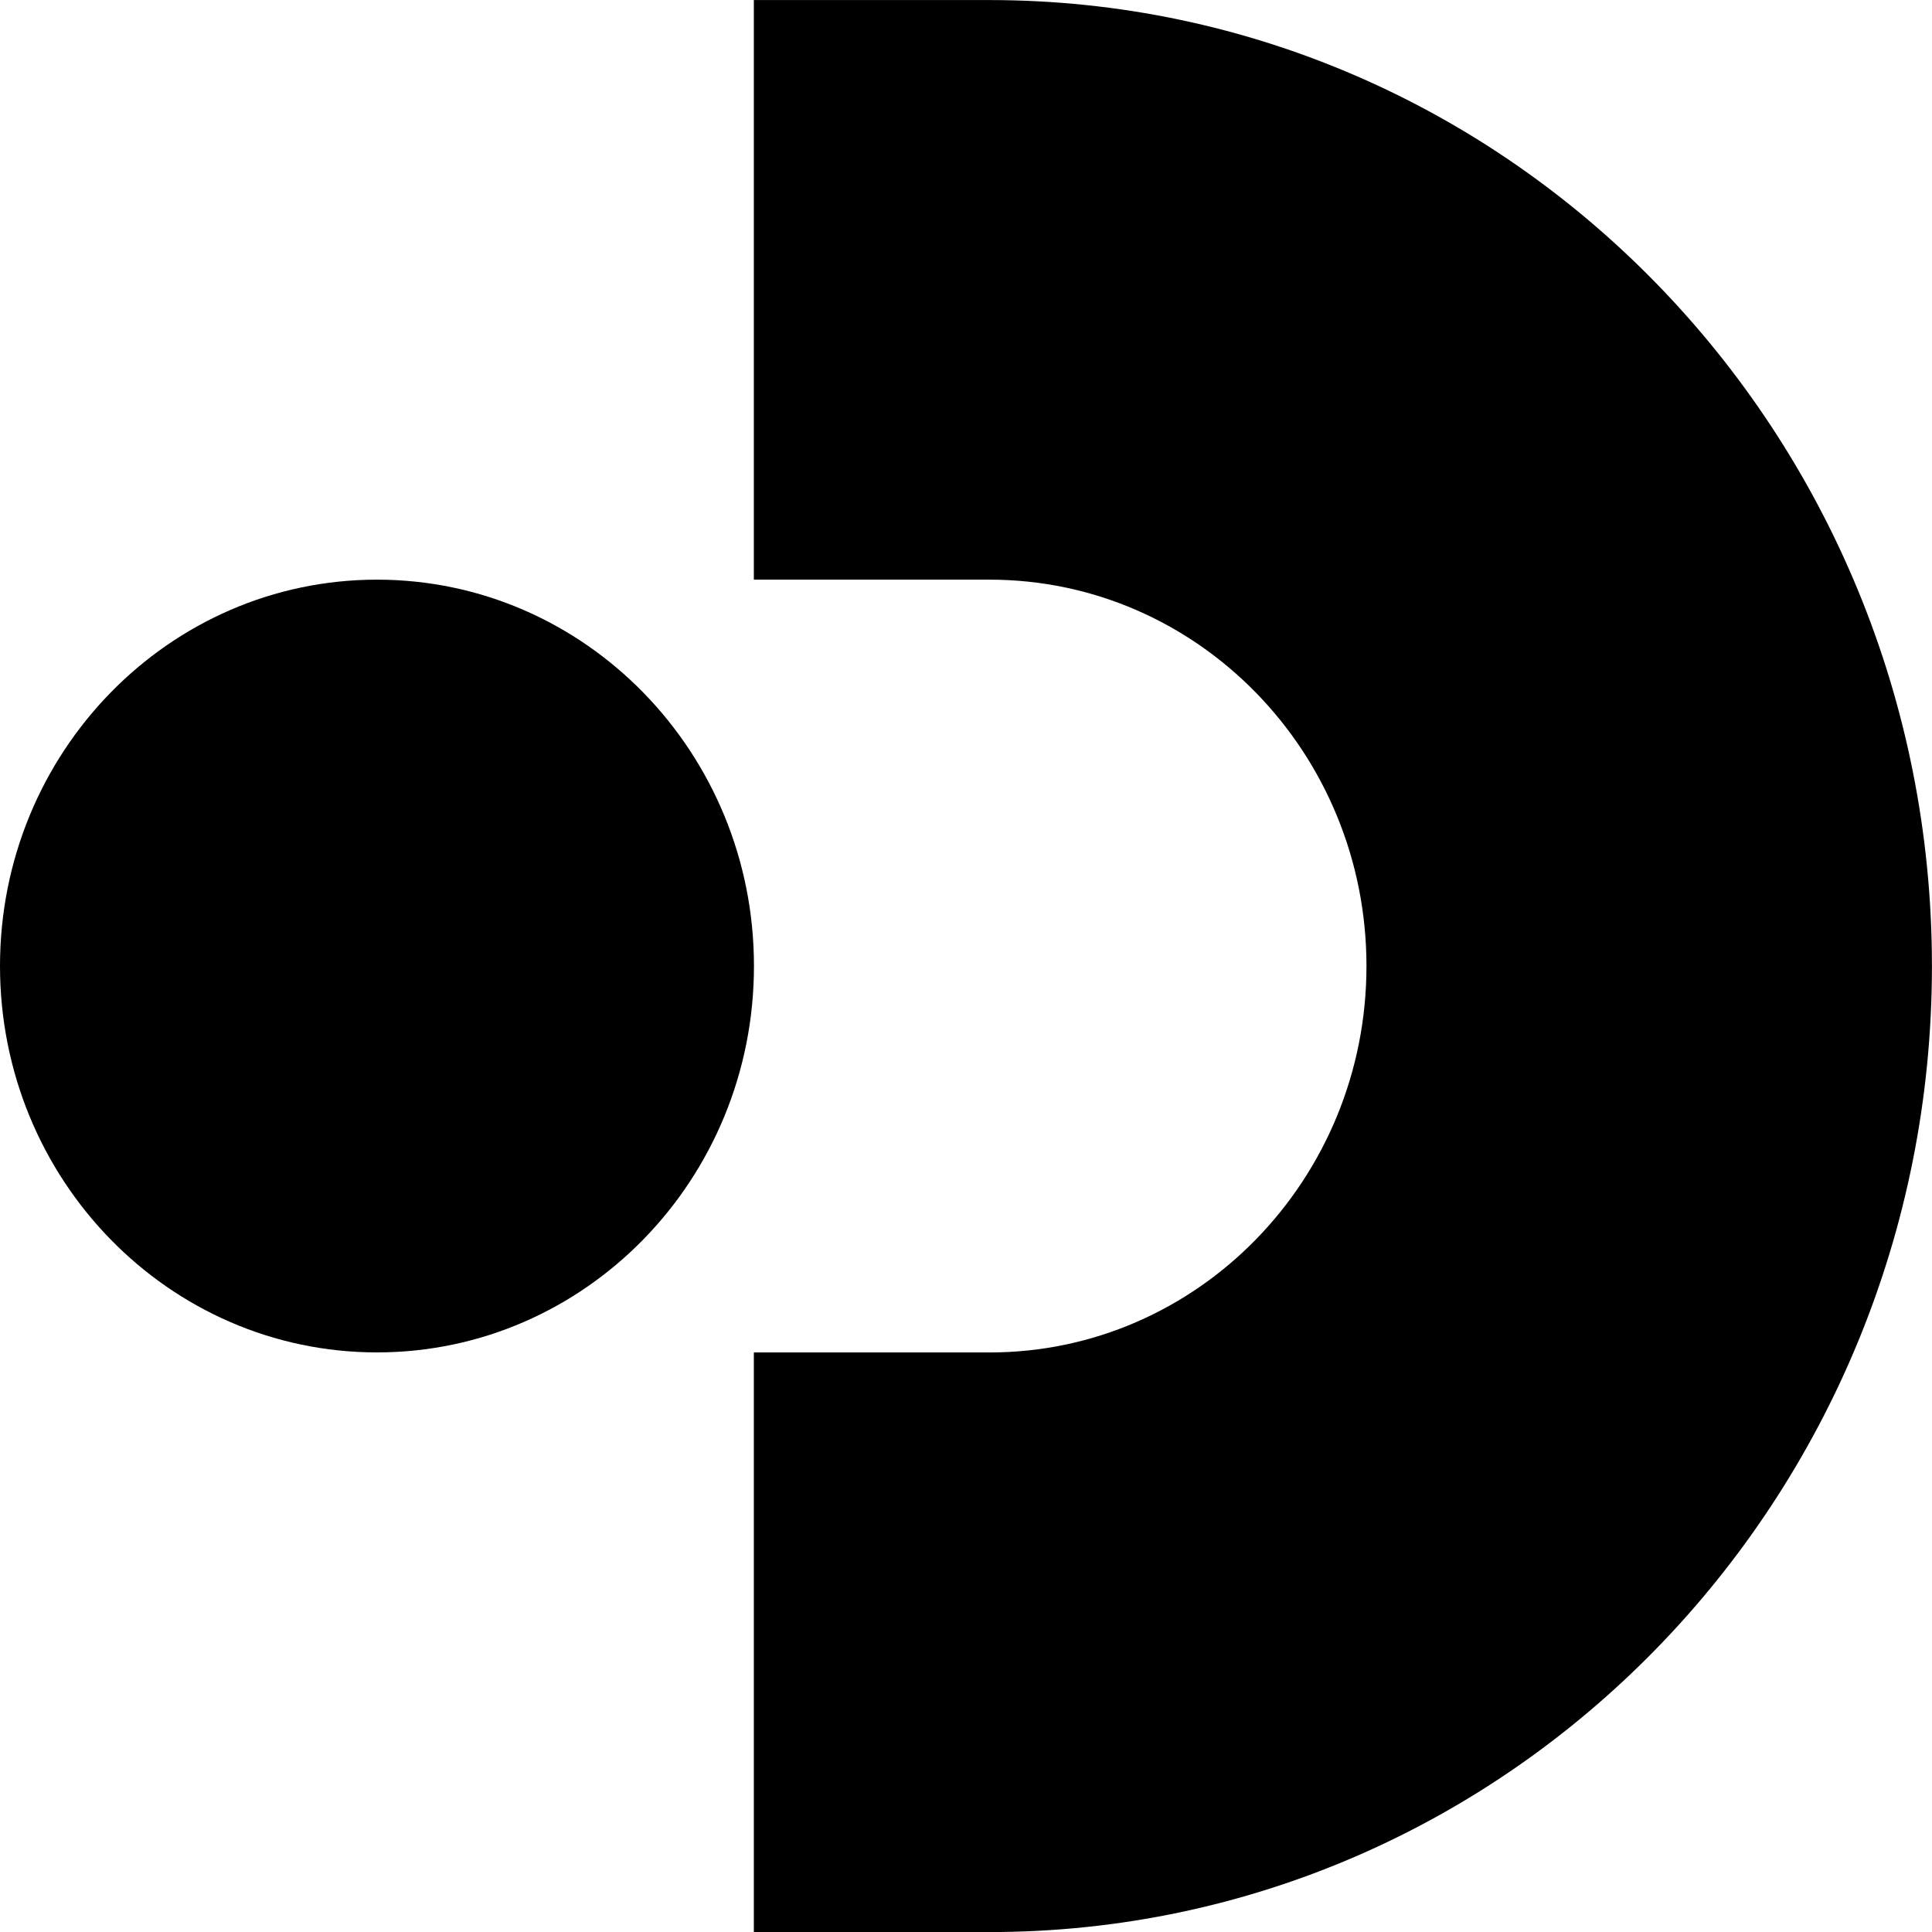 <svg width="32" height="32" viewBox="0 0 32 32" fill="none" xmlns="http://www.w3.org/2000/svg">
<path d="M12.488 16C12.488 19.535 9.692 22.4 6.244 22.4C2.795 22.4 0 19.535 0 16C0 12.466 2.795 9.601 6.244 9.601C9.692 9.601 12.488 12.466 12.488 16Z" fill="black"/>
<path fill-rule="evenodd" clip-rule="evenodd" d="M12.486 32.001H16.39C25.011 32.001 31.999 24.837 31.999 16.001C31.999 7.164 25.011 0.001 16.39 0.001H12.486V9.601H16.39C19.838 9.601 22.633 12.466 22.633 16.001C22.633 19.535 19.838 22.401 16.39 22.401H12.486V32.001Z" fill="black"/>
</svg>
